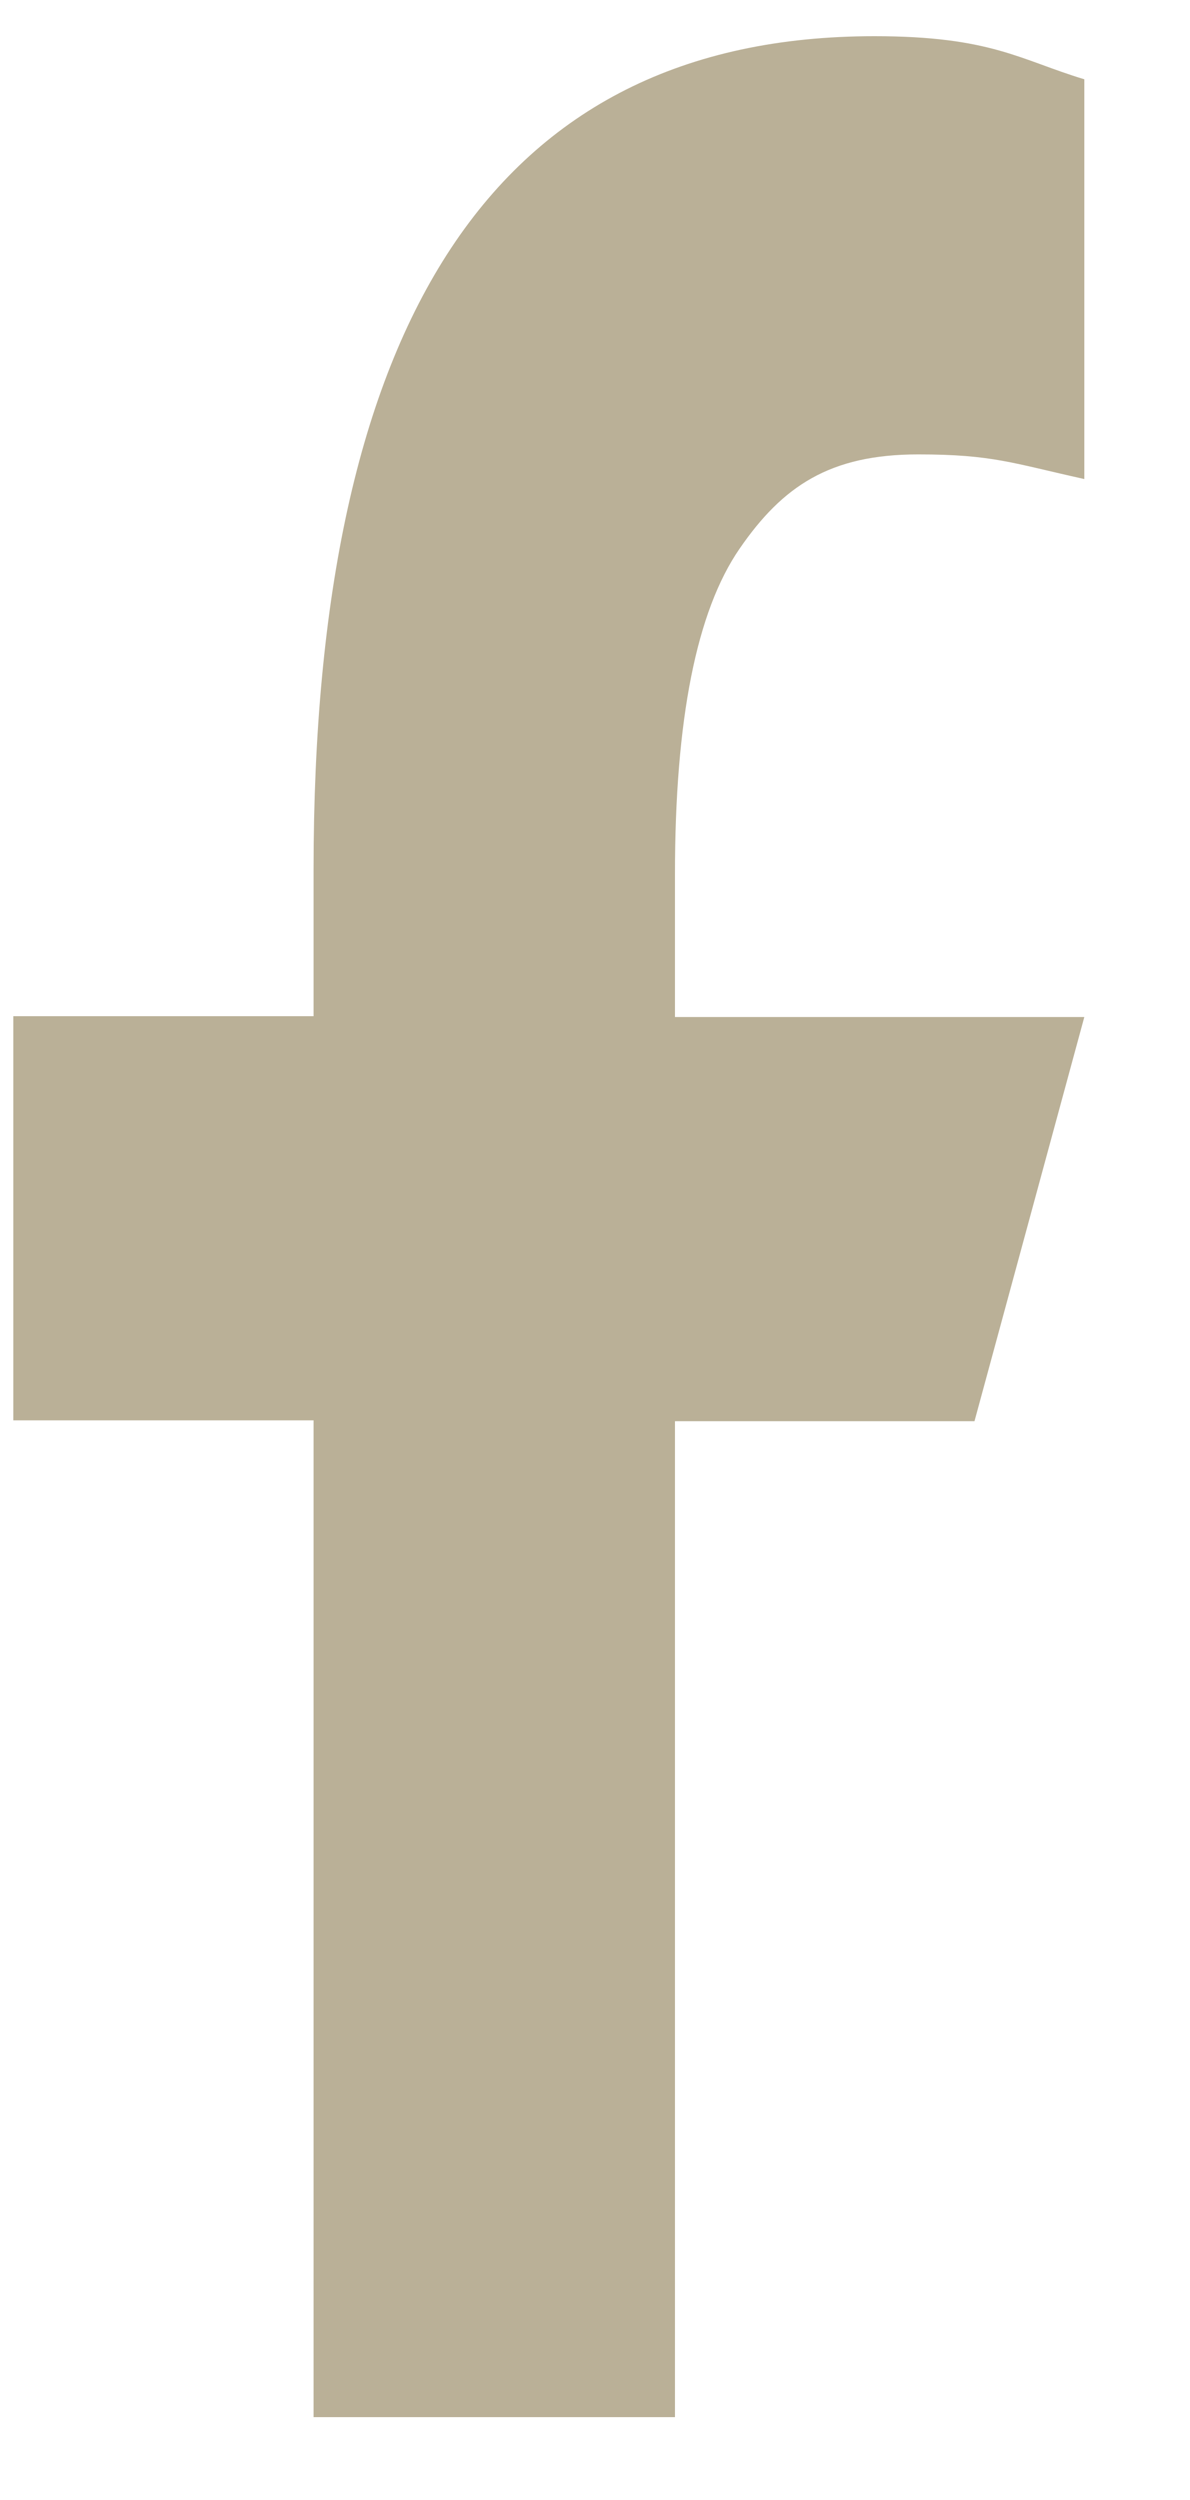<svg width="10" height="21" viewBox="0 0 10 21" fill="none" xmlns="http://www.w3.org/2000/svg">
<path d="M5.672 11.931V20.304H2.635V11.931H0.112V8.536H2.635V7.301C2.635 2.715 4.148 0.304 7.348 0.304C8.329 0.304 8.575 0.504 9.112 0.666V4.024C8.51 3.891 8.341 3.817 7.716 3.817C6.974 3.817 6.577 4.083 6.215 4.609C5.853 5.134 5.672 6.043 5.672 7.345V8.543H9.112L8.189 11.938H5.672V11.931Z" fill="#BAB097"/>
</svg>
